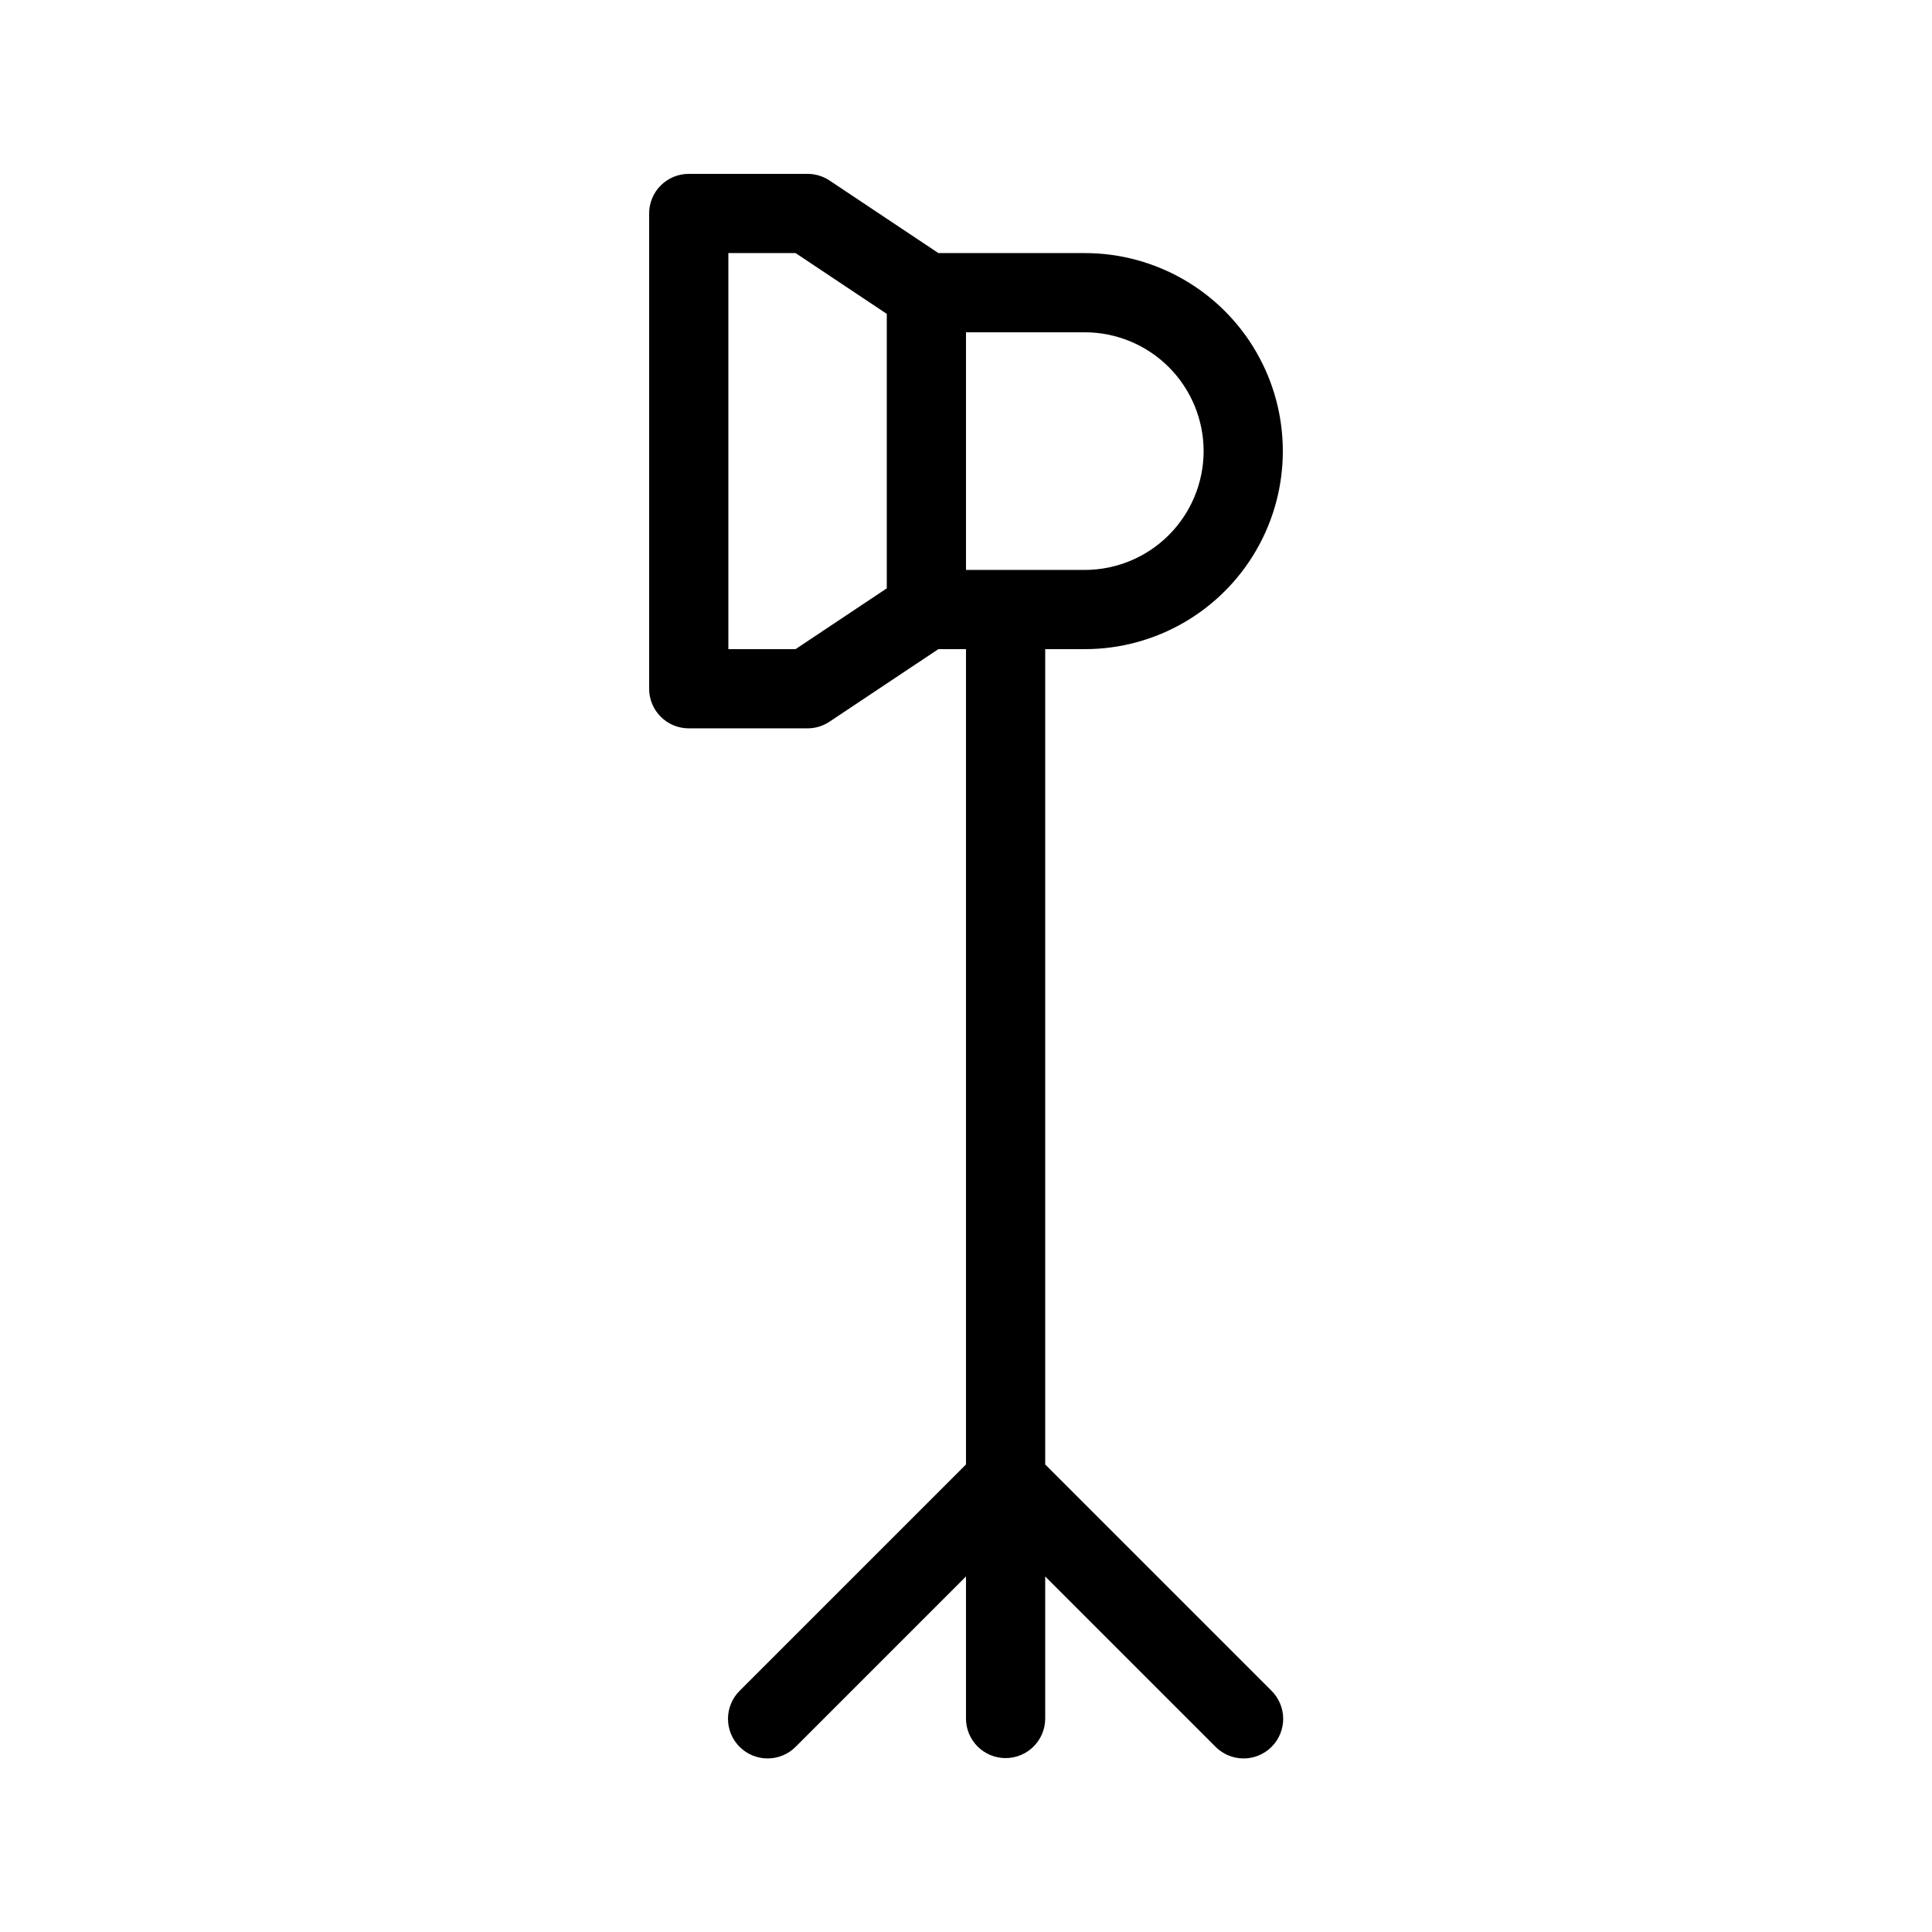<?xml version="1.0" encoding="UTF-8"?>
<!-- Uploaded to: ICON Repo, www.iconrepo.com, Generator: ICON Repo Mixer Tools -->
<svg fill="#000000" width="800px" height="800px" version="1.1" viewBox="144 144 512 512" xmlns="http://www.w3.org/2000/svg">
 <path d="m420.99 532.1v-216.07h10.496c18.746 0 36.074-10.004 45.449-26.242 9.371-16.234 9.371-36.242 0-52.48-9.375-16.234-26.703-26.238-45.449-26.238h-38.809l-28.844-19.23c-1.723-1.148-3.75-1.762-5.82-1.762h-31.488c-2.785 0-5.457 1.102-7.426 3.07s-3.074 4.641-3.07 7.426v125.95c-0.004 2.781 1.102 5.453 3.07 7.422s4.641 3.074 7.426 3.074h31.488c2.07 0 4.098-0.613 5.82-1.766l28.844-19.227h7.32v216.07l-59.902 59.898c-2.012 1.961-3.152 4.644-3.168 7.449-0.02 2.809 1.09 5.504 3.074 7.488s4.68 3.094 7.488 3.074c2.805-0.016 5.488-1.156 7.449-3.168l45.059-45.059v37.637c0 5.797 4.699 10.496 10.496 10.496s10.496-4.699 10.496-10.496v-37.637l45.059 45.059c1.957 2.012 4.641 3.152 7.449 3.168 2.805 0.02 5.5-1.09 7.488-3.074 1.984-1.984 3.09-4.68 3.074-7.488-0.02-2.805-1.16-5.488-3.172-7.449zm41.984-268.55c-0.012 8.348-3.332 16.352-9.234 22.254-5.902 5.902-13.906 9.223-22.254 9.234h-31.488v-62.977h31.488c8.348 0.008 16.352 3.328 22.254 9.23 5.902 5.906 9.223 13.91 9.234 22.258zm-108.14 52.48h-17.812v-104.96h17.812l24.172 16.109v72.738z"/>
</svg>